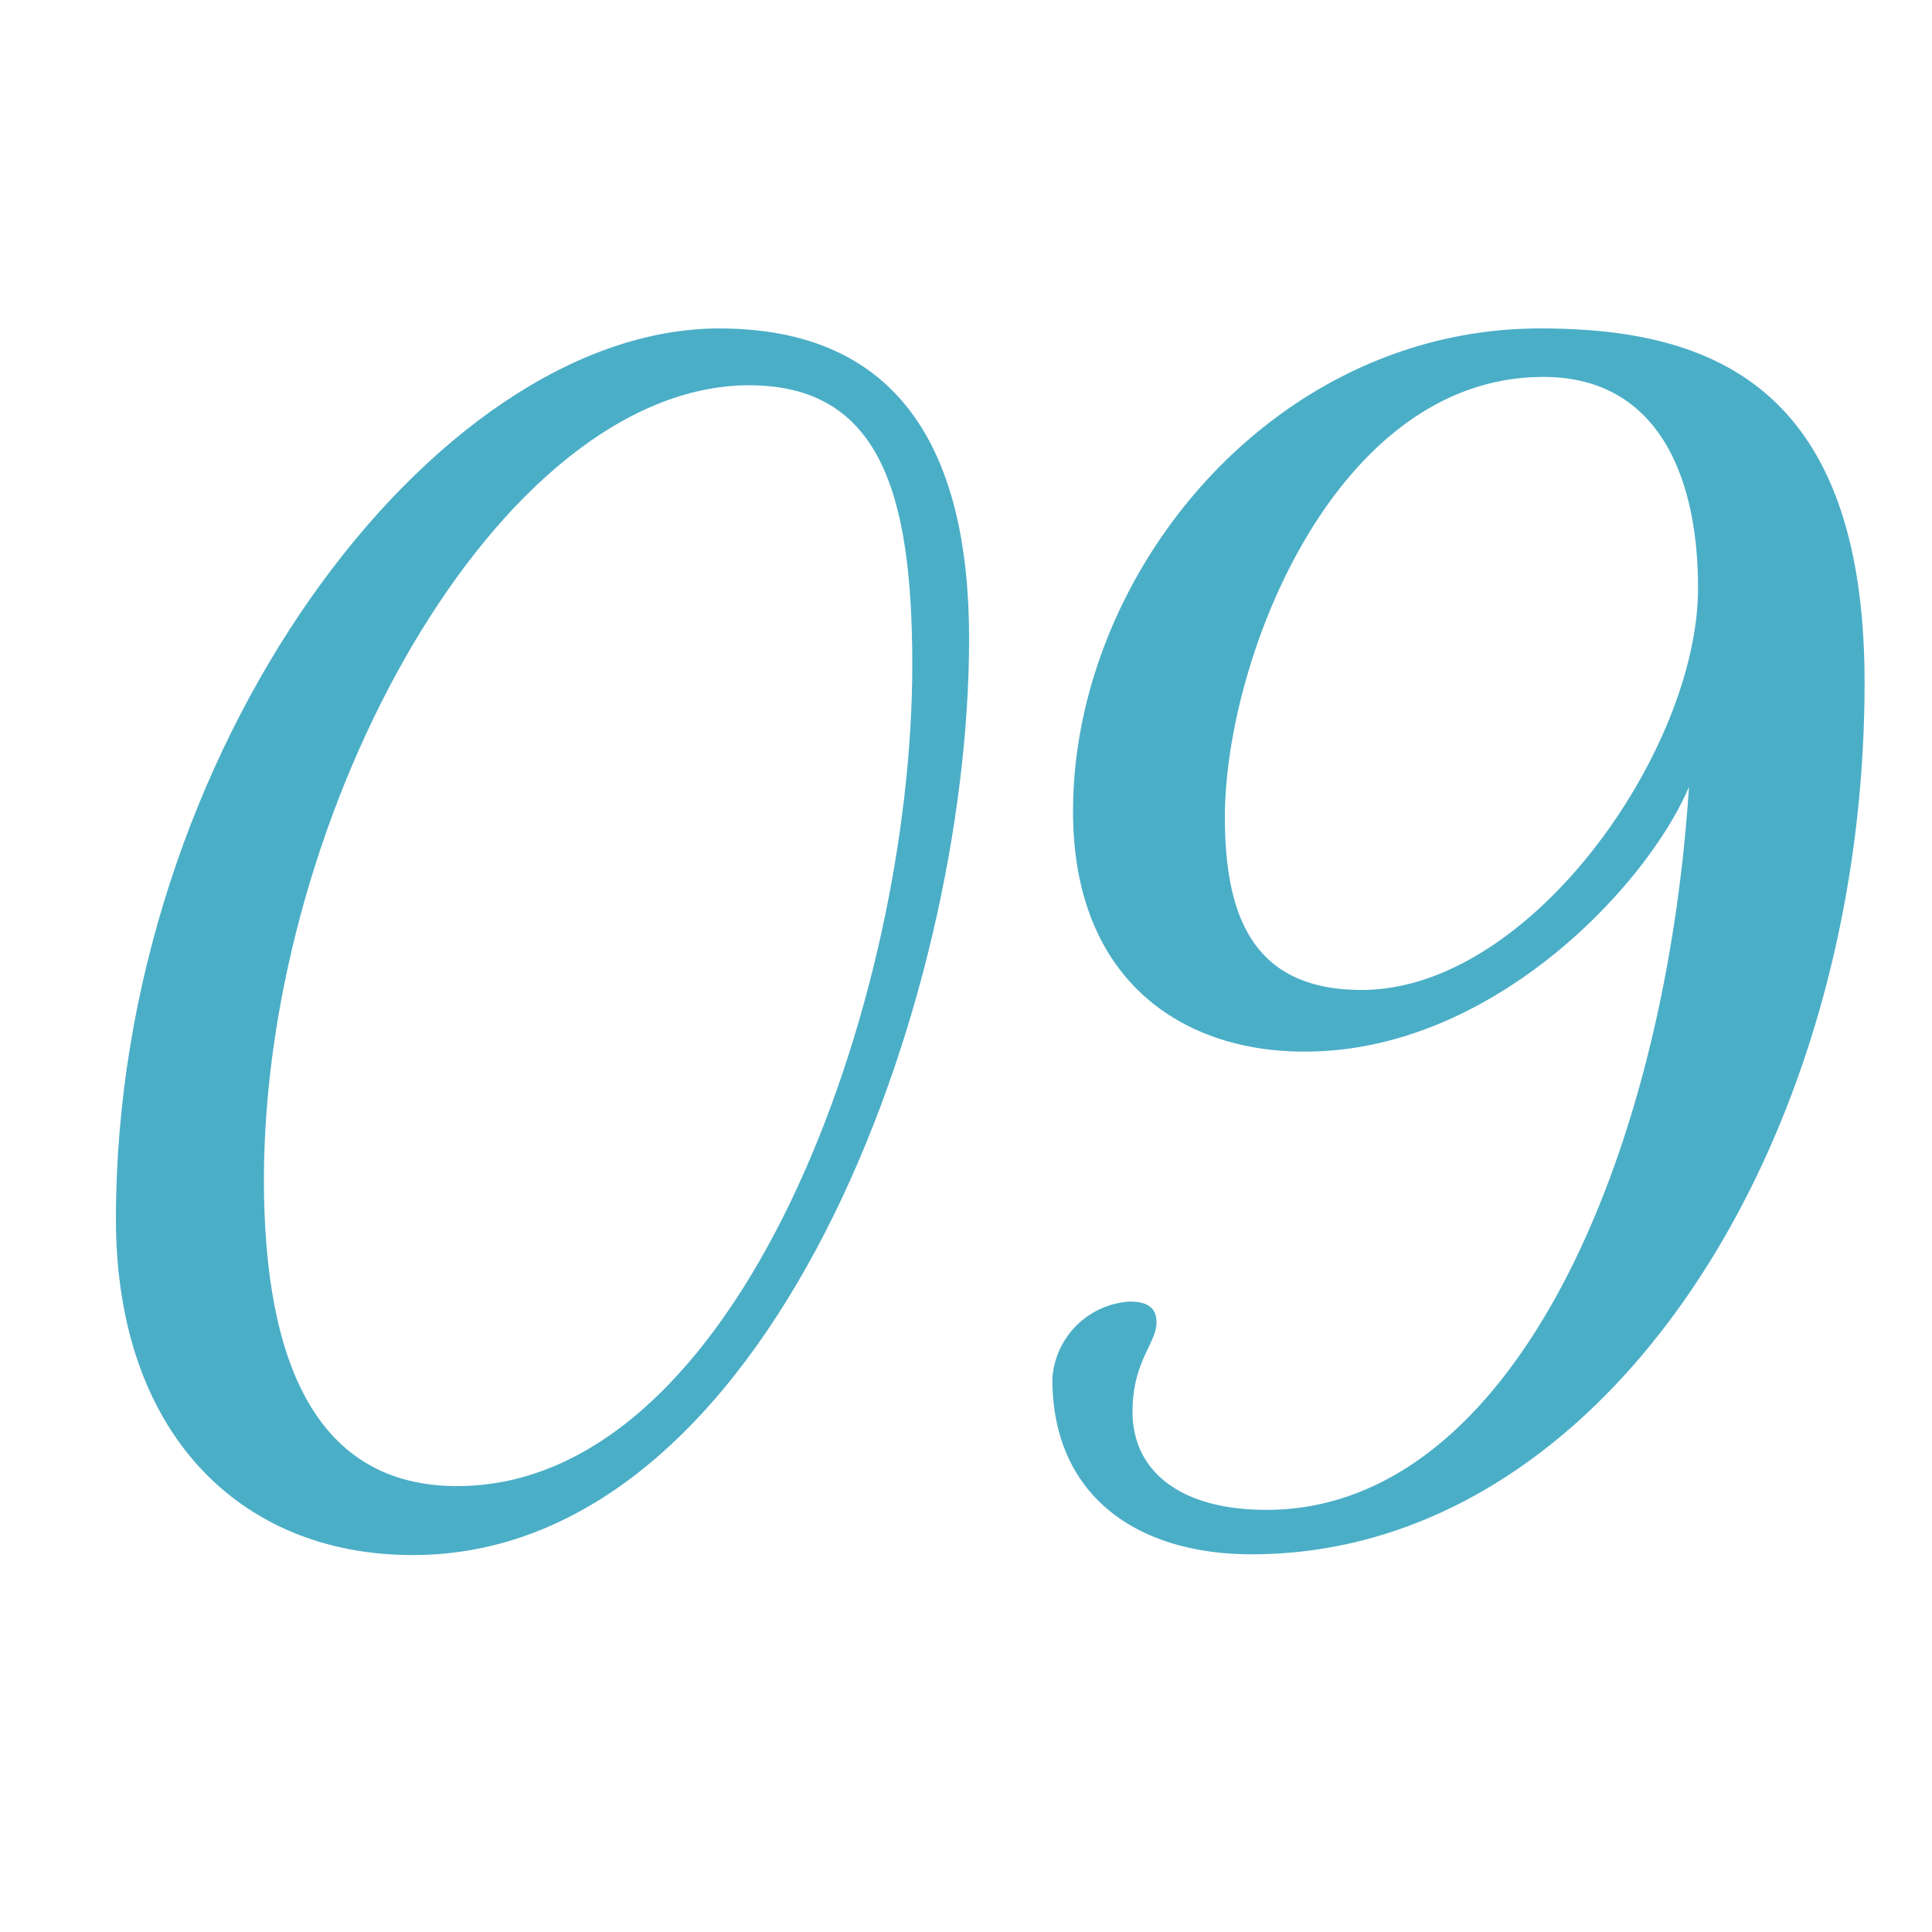 <?xml version="1.0" encoding="UTF-8"?> <svg xmlns="http://www.w3.org/2000/svg" id="Layer_1" data-name="Layer 1" viewBox="0 0 100 100"><defs><style>.cls-1{fill:#4baec7;}</style></defs><path class="cls-1" d="M50.16,33.06c0,18.79-10.32,47.43-28.8,47.43C12.43,80.49,6,74.18,6,63.09,6,38.91,22.44,17,37.22,17,46.46,17,50.16,23.2,50.16,33.06Zm-36.5,28c0,9.55,2.77,15.86,10,15.86,14.63,0,23.56-25.1,23.56-42.51,0-8.93-1.69-14.47-8.47-14.47C25.83,20,13.66,42,13.66,61.09Z"></path><path class="cls-1" d="M55.54,42c0-12.32,10.32-25,24.18-25,8.63,0,16.79,2.77,16.79,18.33,0,24-13.55,45.12-31.72,45.12-6,0-10.32-3.08-10.32-9.08a4.27,4.27,0,0,1,4-4c.92,0,1.39.31,1.39,1.08,0,1.08-1.24,2-1.24,4.62,0,3.08,2.47,5.08,6.93,5.08,12.79,0,20.64-18.33,21.87-37.42-2.15,5.08-10.16,13.7-19.86,13.7C61.24,54.46,55.54,50.77,55.54,42Zm7.86.31c0,5.23,1.54,8.93,7.08,8.93,8.78,0,17.41-12.47,17.41-20.79,0-6.16-2.31-10.94-8-10.94C69.1,19.5,63.4,34.14,63.4,42.3Z"></path></svg> 